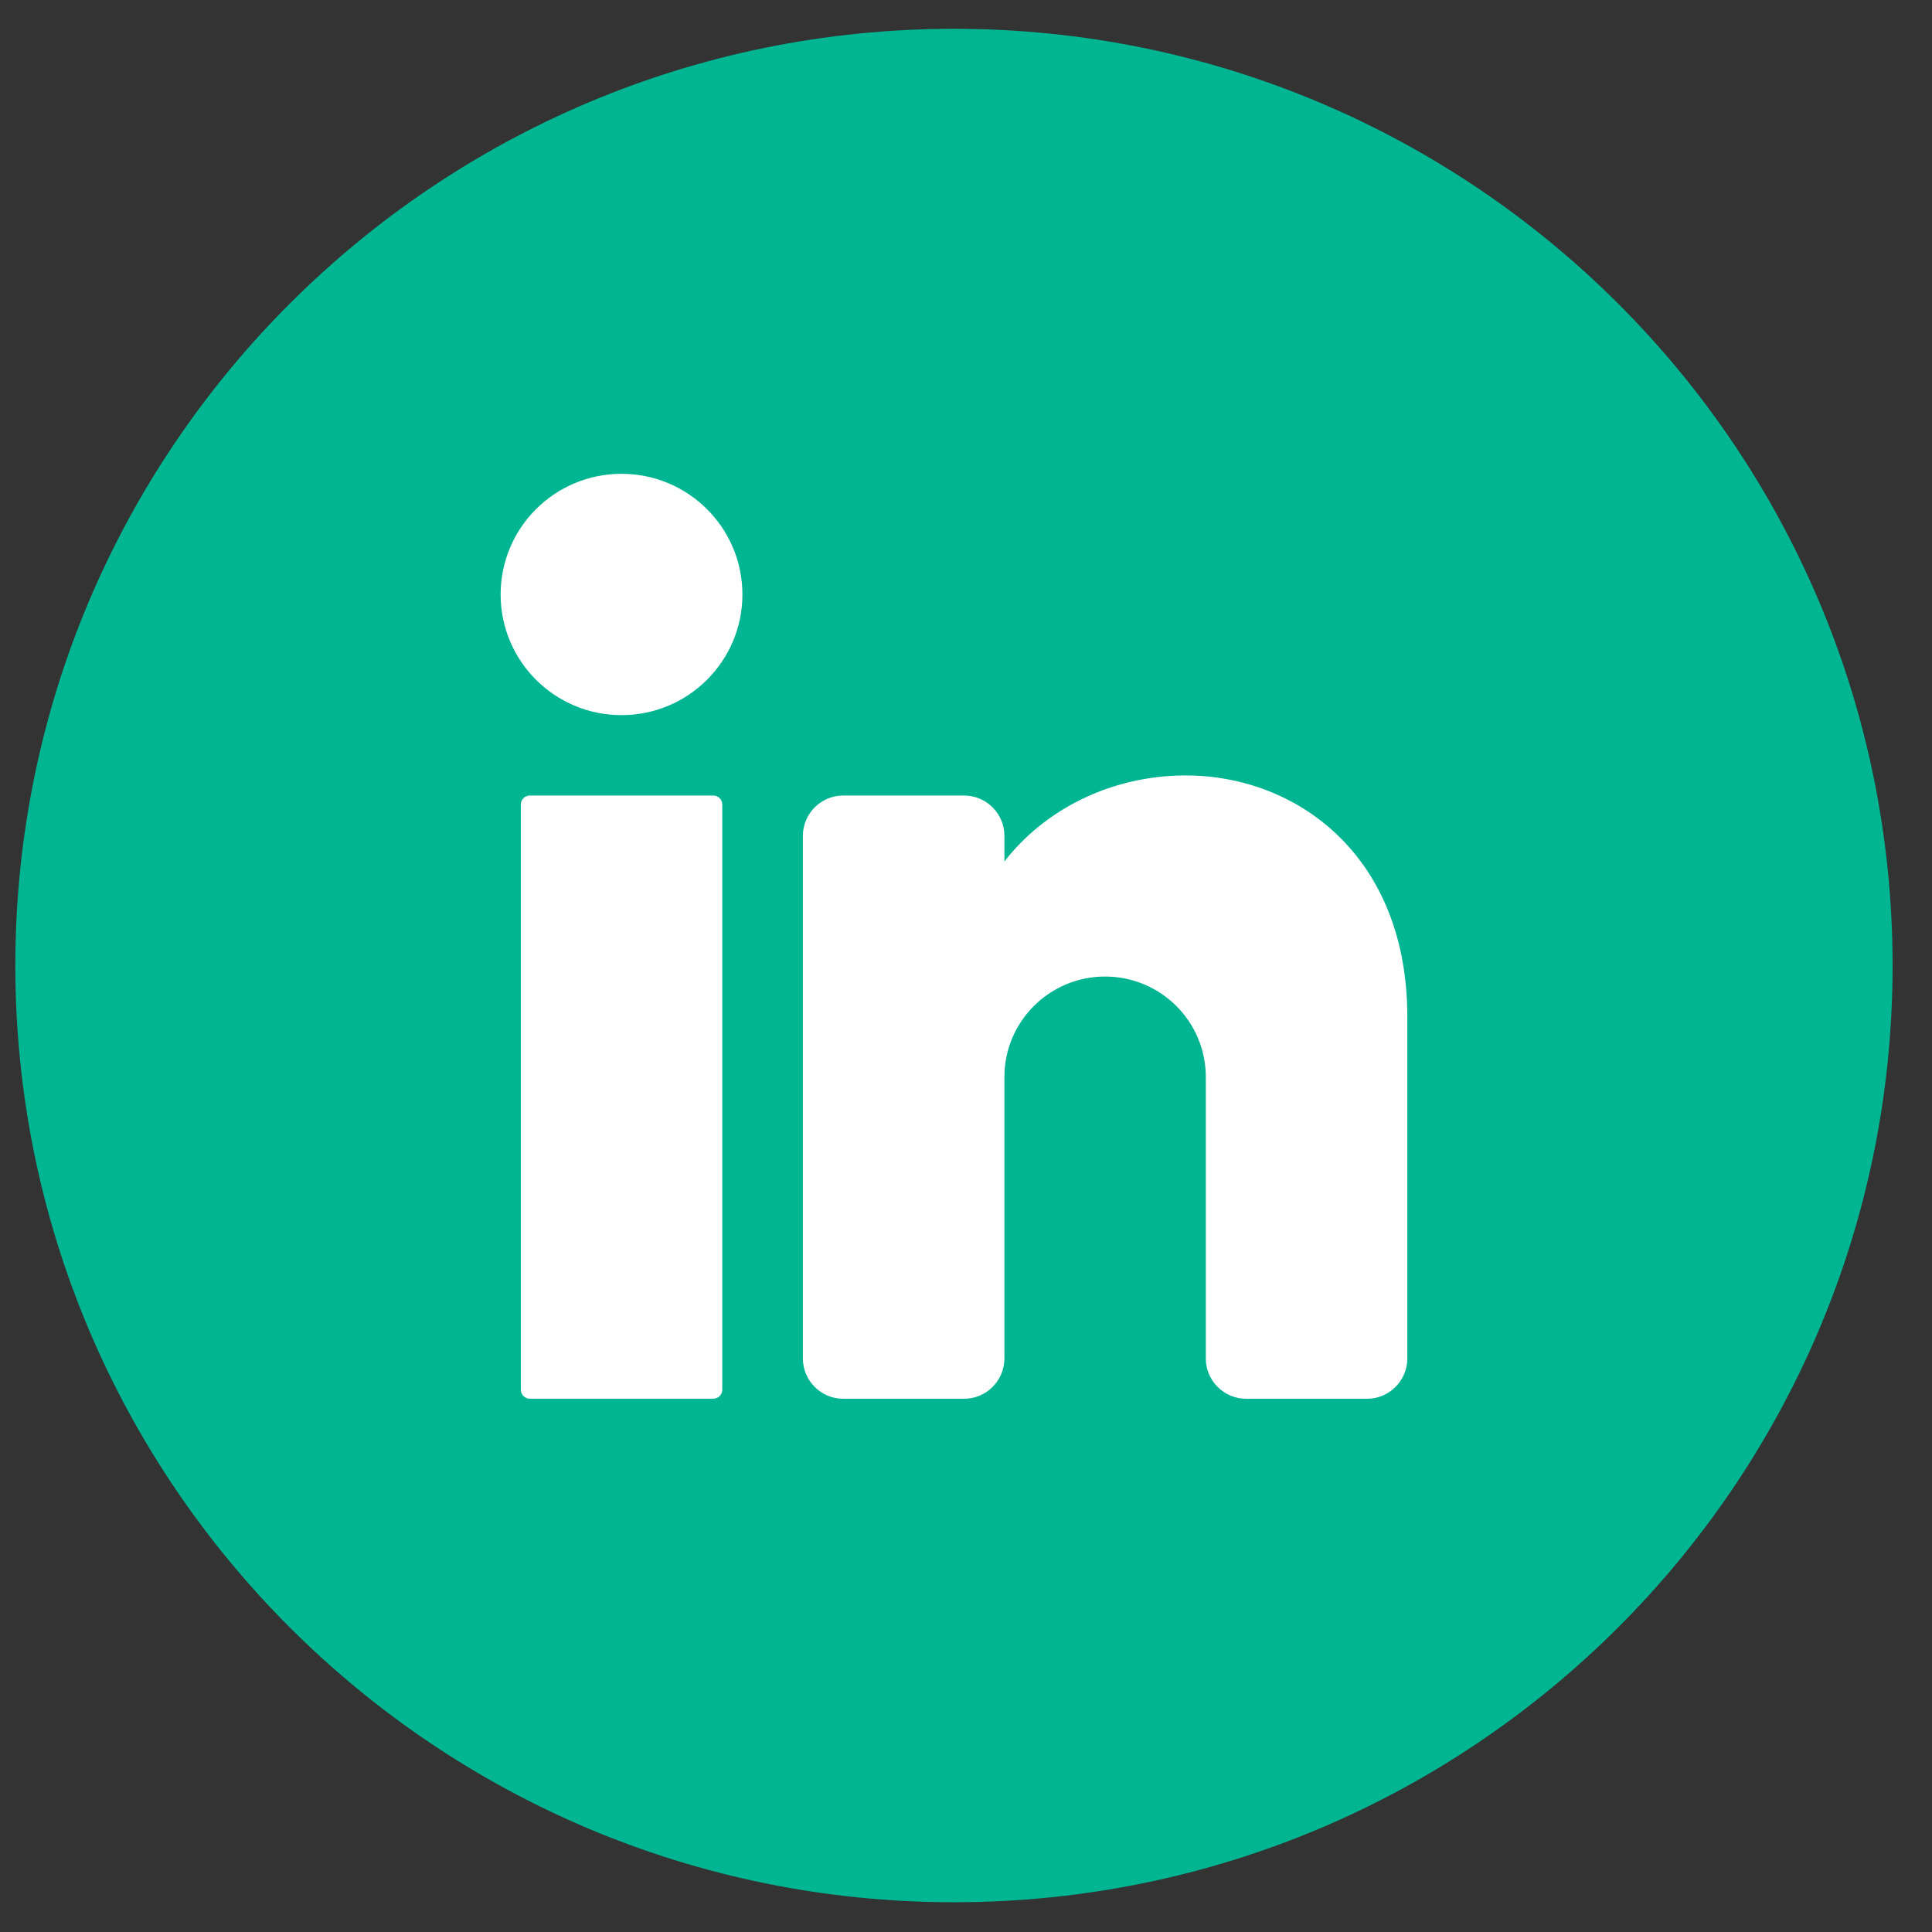 <svg width="33" height="33" viewBox="0 0 33 33" fill="none" xmlns="http://www.w3.org/2000/svg">
<rect x="0" y="0" width="33" height="33" fill="#333333" stroke="none"/>
<path d="M32.327 16.492C32.327 25.329 25.149 32.492 16.294 32.492C7.44 32.492 0.262 25.329 0.262 16.492C0.262 7.655 7.44 0.492 16.294 0.492C25.149 0.492 32.327 7.655 32.327 16.492Z" fill="#00B591"/>
<path d="M10.616 12.215C11.756 12.215 12.681 11.292 12.681 10.154C12.681 9.016 11.756 8.093 10.616 8.093C9.475 8.093 8.551 9.016 8.551 10.154C8.551 11.292 9.475 12.215 10.616 12.215Z" fill="white"/>
<path d="M12.183 13.588H9.05C8.965 13.588 8.896 13.657 8.896 13.742V23.737C8.896 23.822 8.965 23.891 9.05 23.891H12.183C12.268 23.891 12.337 23.822 12.337 23.737V13.742C12.337 13.657 12.268 13.588 12.183 13.588Z" fill="white"/>
<path d="M24.038 17.366V23.205C24.038 23.583 23.728 23.892 23.35 23.892H21.285C20.906 23.892 20.596 23.583 20.596 23.205V18.396C20.596 17.449 19.826 16.68 18.876 16.68C17.926 16.68 17.156 17.449 17.156 18.396V23.205C17.156 23.583 16.846 23.892 16.467 23.892H14.402C14.024 23.892 13.714 23.583 13.714 23.205V14.275C13.714 13.897 14.024 13.588 14.402 13.588H16.467C16.846 13.588 17.156 13.897 17.156 14.275V14.715C17.844 13.825 18.983 13.245 20.253 13.245C22.152 13.245 24.038 14.619 24.038 17.366Z" fill="white"/>
</svg>
